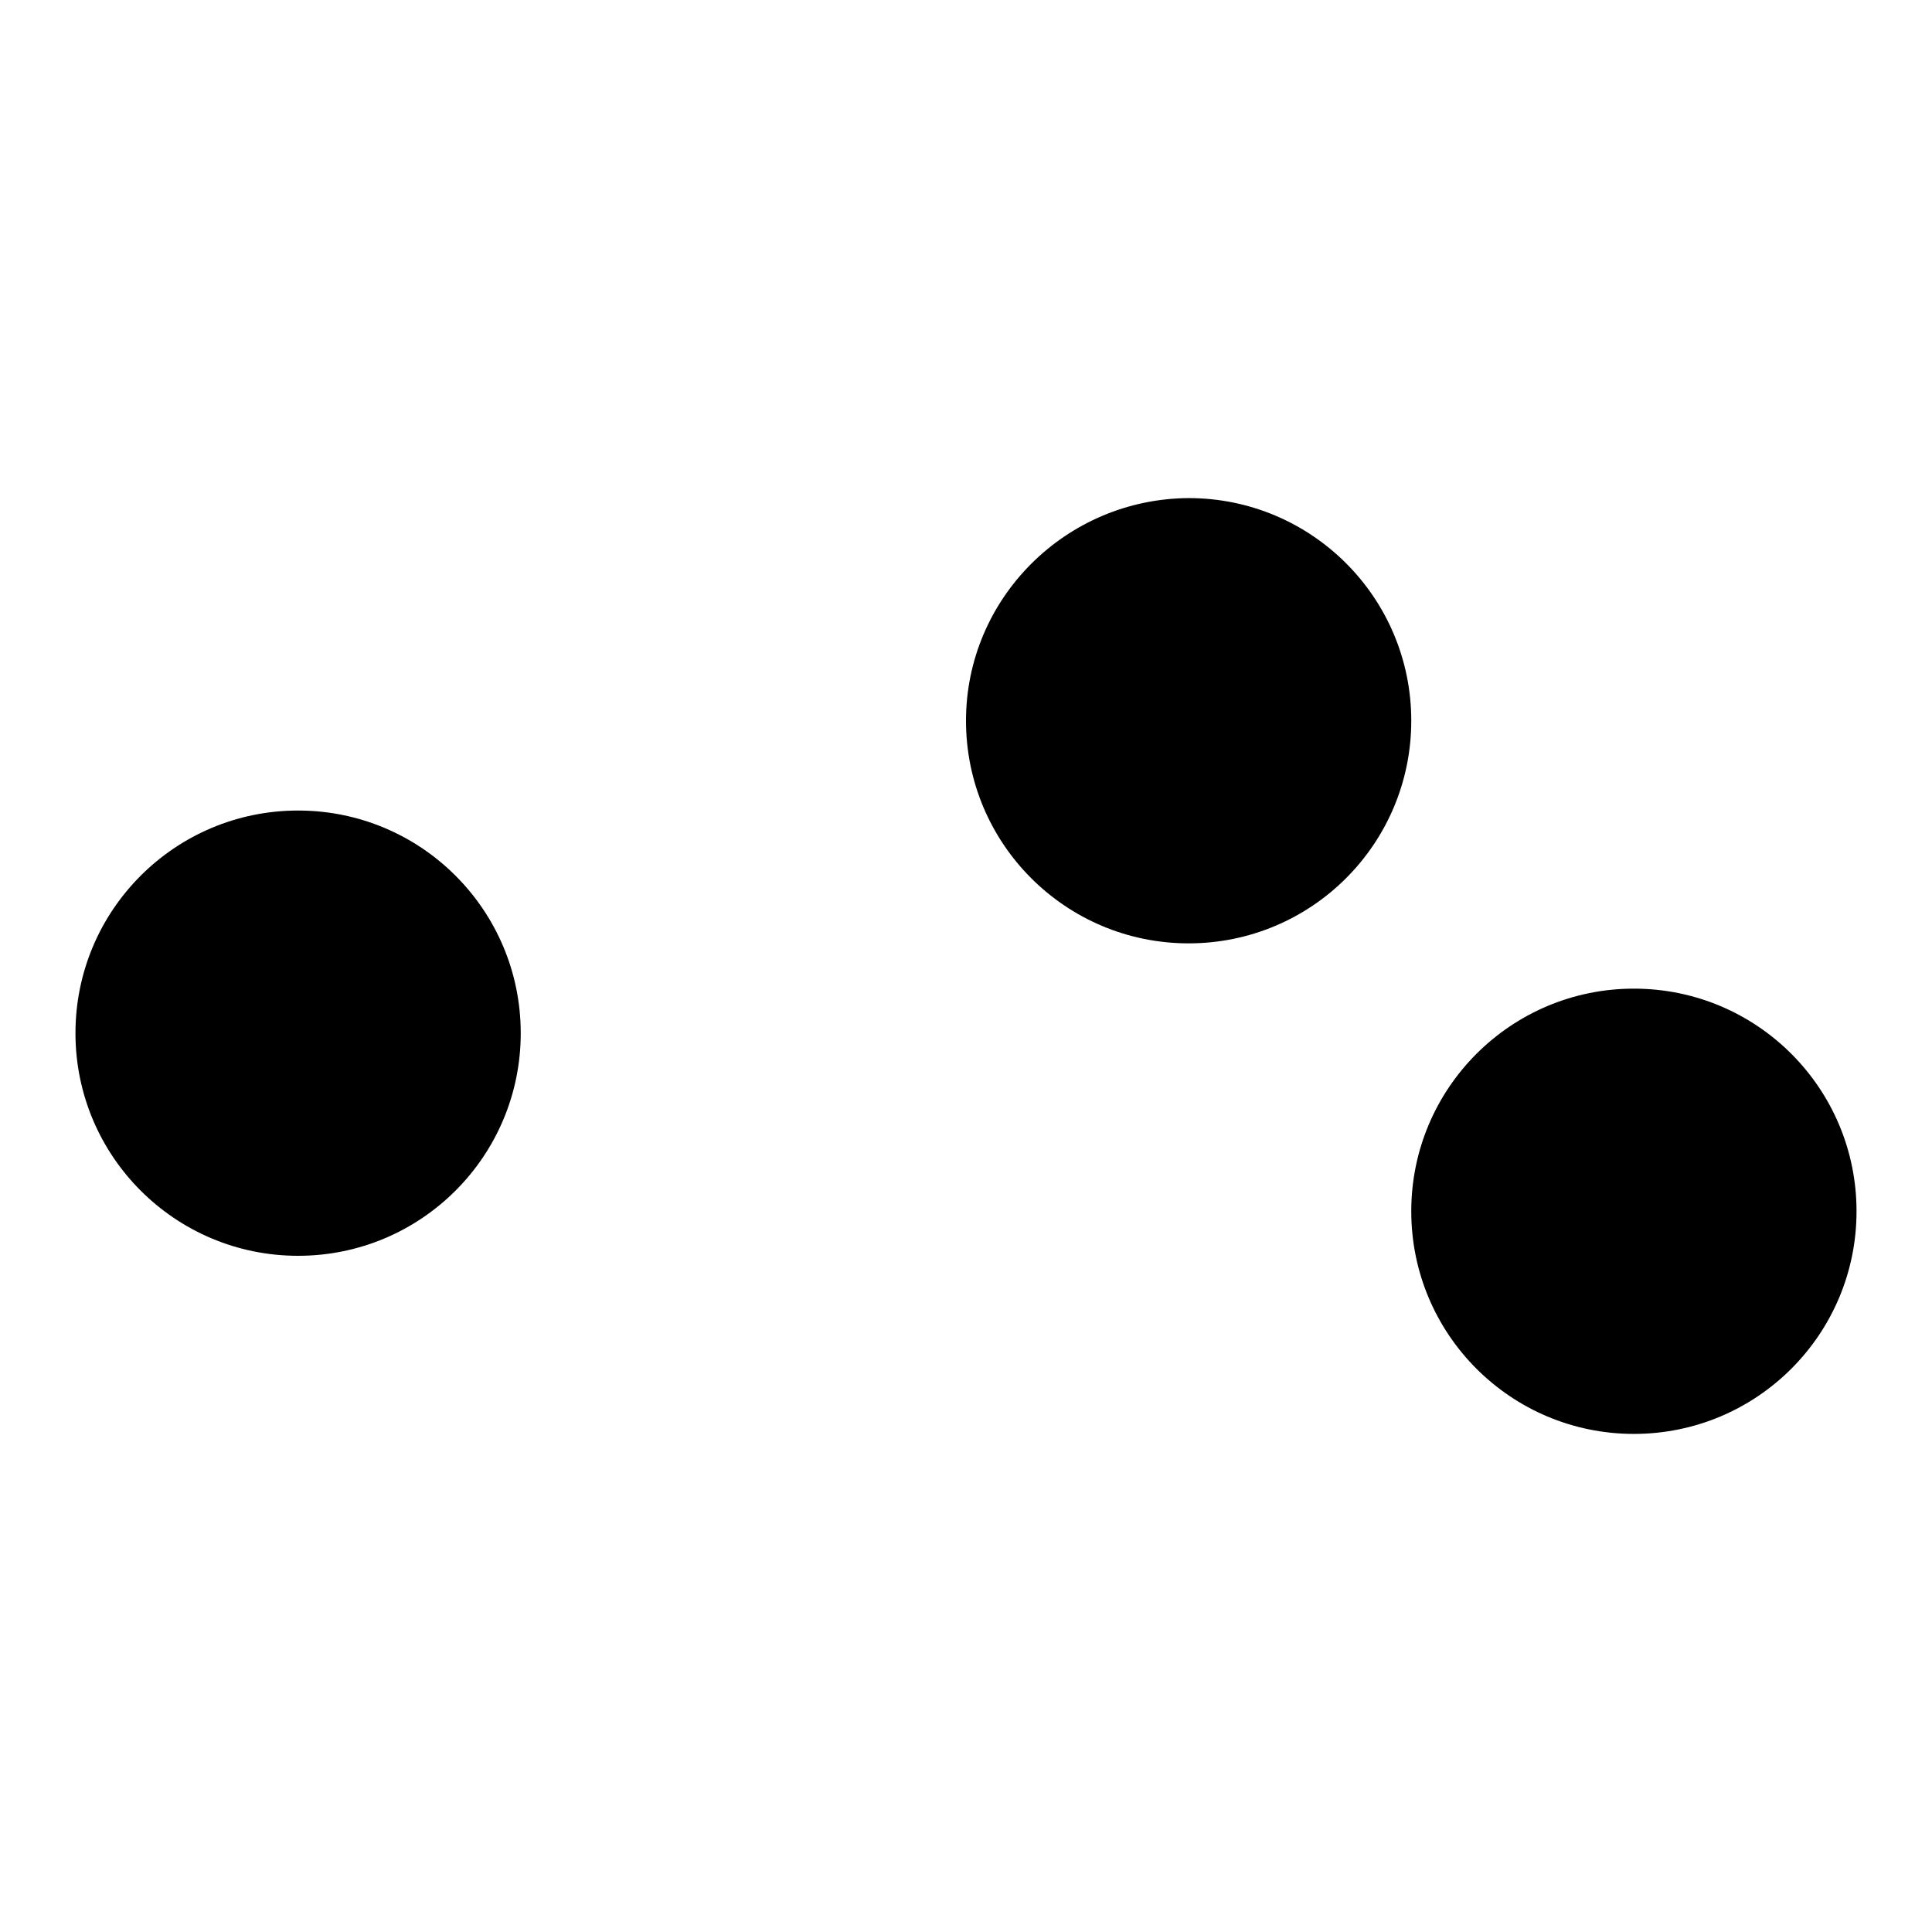<?xml version="1.0" encoding="utf-8"?>
<!-- Svg Vector Icons : http://www.onlinewebfonts.com/icon -->
<!DOCTYPE svg PUBLIC "-//W3C//DTD SVG 1.1//EN" "http://www.w3.org/Graphics/SVG/1.1/DTD/svg11.dtd">
<svg version="1.1" xmlns="http://www.w3.org/2000/svg" xmlns:xlink="http://www.w3.org/1999/xlink" x="0px" y="0px" viewBox="0 0 256 256" enable-background="new 0 0 256 256" xml:space="preserve">
<g><g><path fill="#000000" d="M128,95.5c0,16.3,13.2,29.5,29.5,29.5S187,111.8,187,95.5S173.8,66,157.5,66C141.2,66.1,128,79.3,128,95.5z"/><path fill="#000000" d="M187,160.5c0,16.3,13.2,29.5,29.5,29.5c16.3,0,29.5-13.2,29.5-29.5c0-16.3-13.2-29.5-29.5-29.5C200.2,131,187,144.2,187,160.5L187,160.5z"/><path fill="#000000" d="M10,136.9c0,16.3,13.2,29.5,29.5,29.5S69,153.2,69,136.9c0-16.3-13.2-29.5-29.5-29.5S10,120.6,10,136.9L10,136.9L10,136.9z"/></g></g>
</svg>